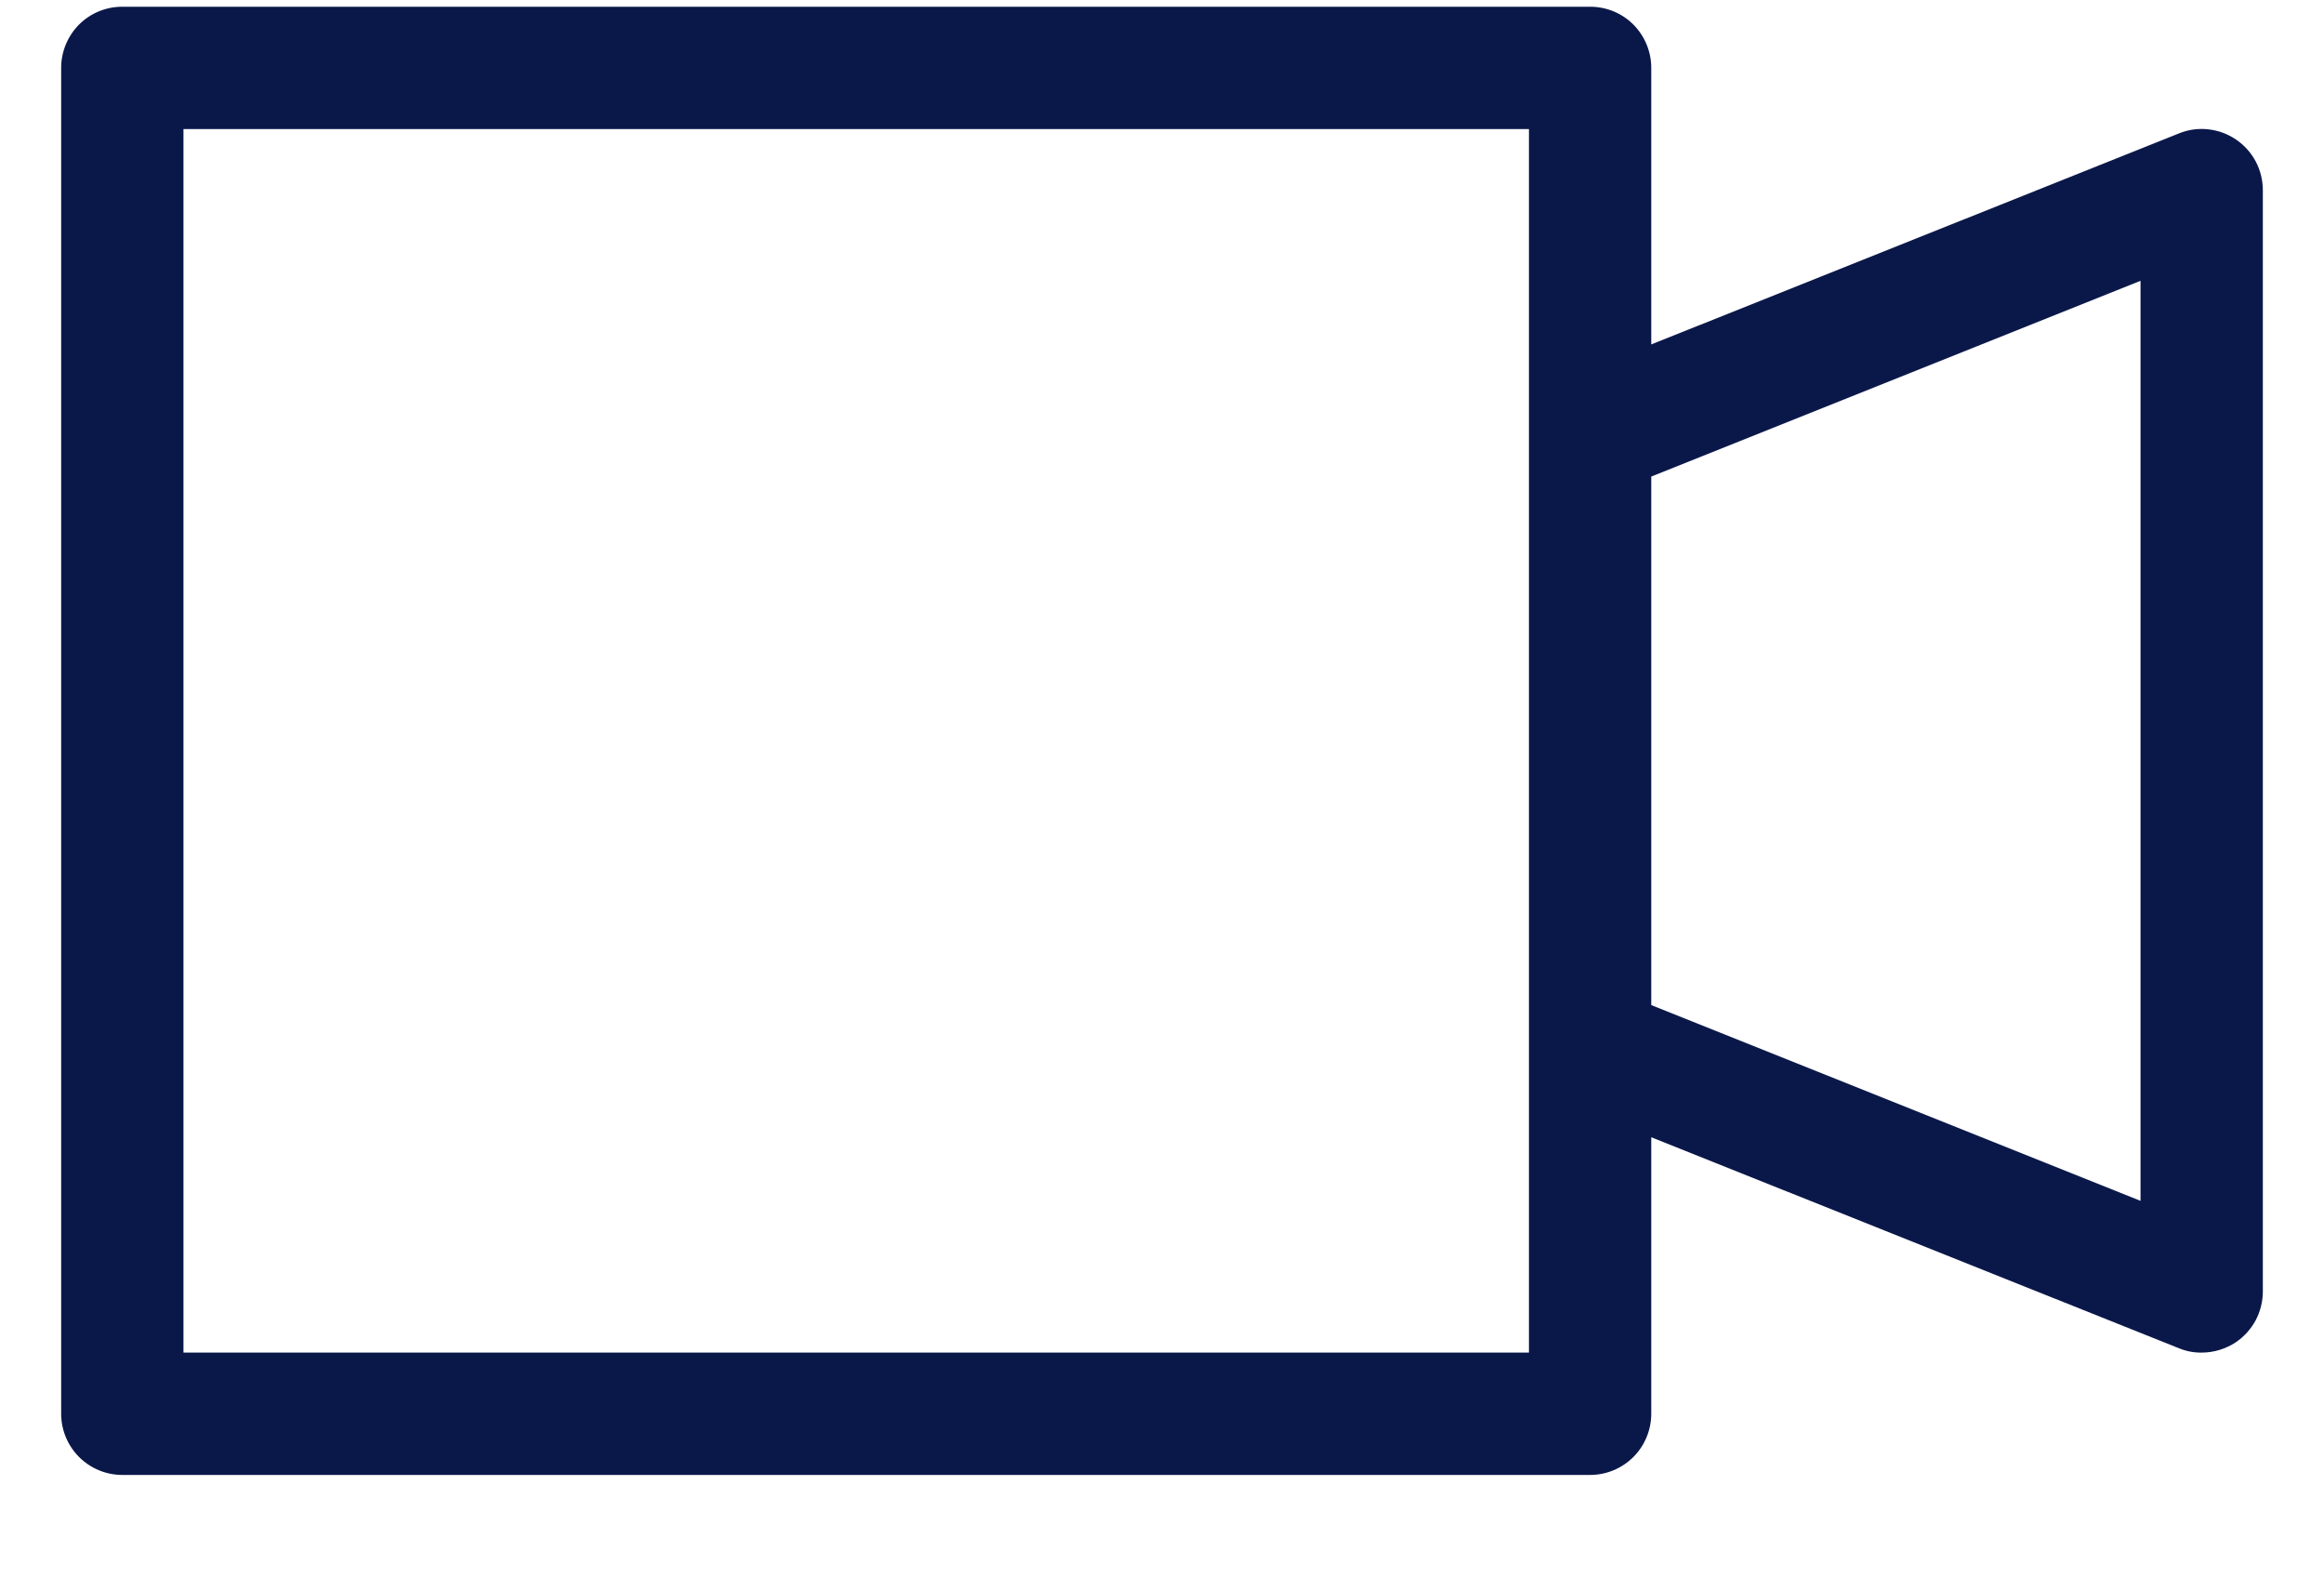 <?xml version="1.0" encoding="UTF-8"?> <svg xmlns="http://www.w3.org/2000/svg" width="19" height="13" viewBox="0 0 19 13" fill="none"><path id="Vector" d="M18.28 1.14C18.212 1.094 18.135 1.066 18.054 1.057C17.973 1.048 17.891 1.059 17.815 1.09L13.5 2.815V0.555C13.5 0.422 13.447 0.295 13.354 0.201C13.26 0.107 13.133 0.055 13 0.055H1C0.867 0.055 0.74 0.107 0.646 0.201C0.553 0.295 0.5 0.422 0.5 0.555V11.555C0.5 11.687 0.553 11.815 0.646 11.908C0.74 12.002 0.867 12.055 1 12.055H13C13.133 12.055 13.26 12.002 13.354 11.908C13.447 11.815 13.5 11.687 13.5 11.555V9.295L17.815 11.02C17.874 11.044 17.937 11.056 18 11.055C18.1 11.055 18.197 11.025 18.28 10.97C18.348 10.924 18.403 10.862 18.442 10.79C18.48 10.717 18.5 10.637 18.5 10.555V1.555C18.5 1.473 18.48 1.392 18.442 1.32C18.403 1.247 18.348 1.186 18.28 1.14ZM12.5 11.055H1.5V1.055H12.5V11.055ZM17.5 9.815L13.5 8.215V3.895L17.5 2.295V9.815Z" fill="#0A1849"></path></svg> 